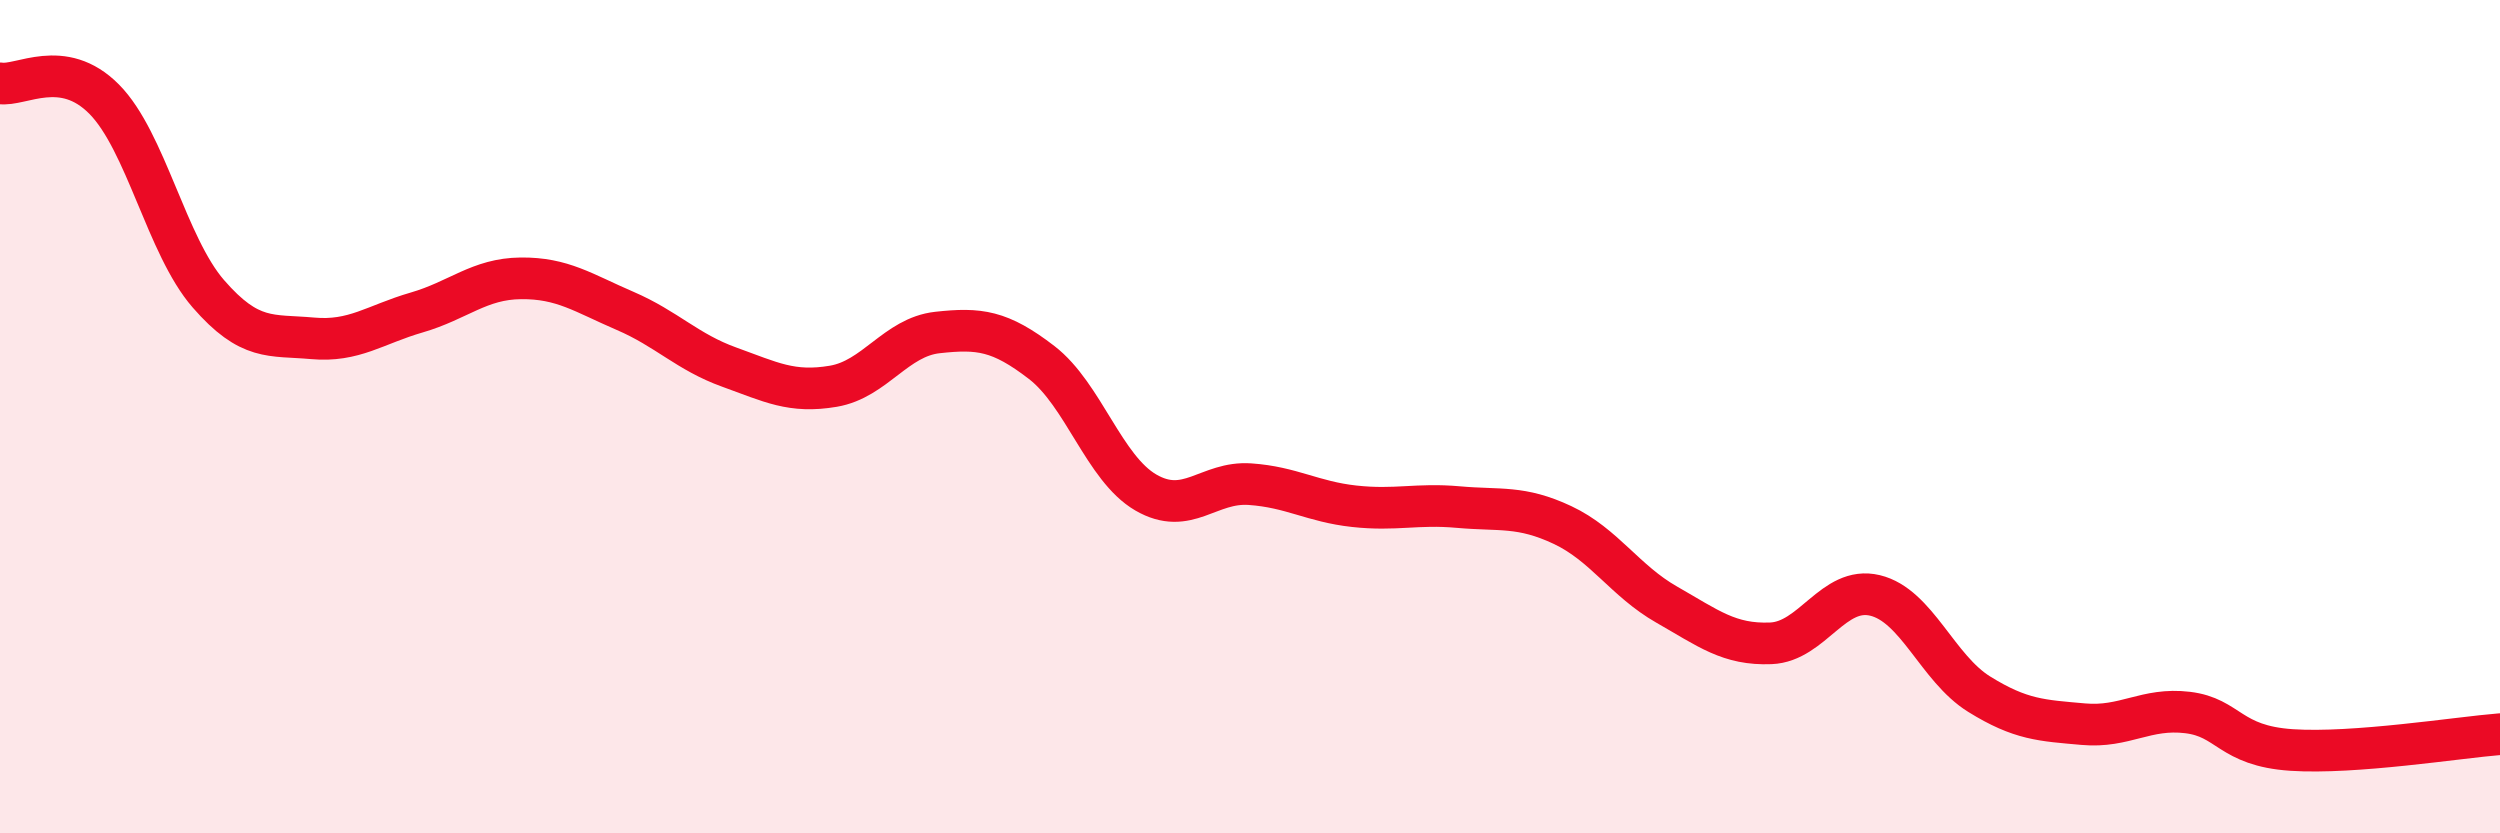 
    <svg width="60" height="20" viewBox="0 0 60 20" xmlns="http://www.w3.org/2000/svg">
      <path
        d="M 0,2 C 0.5,2.08 1.5,1.37 2.5,2.38 C 3.5,3.39 4,5.9 5,7.05 C 6,8.2 6.5,8.03 7.5,8.12 C 8.5,8.21 9,7.79 10,7.5 C 11,7.21 11.5,6.69 12.5,6.68 C 13.5,6.67 14,7.03 15,7.46 C 16,7.89 16.5,8.45 17.5,8.81 C 18.5,9.17 19,9.44 20,9.27 C 21,9.1 21.5,8.09 22.5,7.98 C 23.5,7.87 24,7.93 25,8.7 C 26,9.47 26.5,11.24 27.5,11.82 C 28.5,12.4 29,11.55 30,11.62 C 31,11.69 31.5,12.04 32.5,12.15 C 33.5,12.26 34,12.08 35,12.17 C 36,12.26 36.5,12.13 37.5,12.6 C 38.5,13.07 39,13.94 40,14.51 C 41,15.08 41.5,15.48 42.5,15.44 C 43.5,15.4 44,14.05 45,14.29 C 46,14.53 46.5,16.04 47.5,16.66 C 48.5,17.28 49,17.29 50,17.38 C 51,17.47 51.5,16.98 52.5,17.1 C 53.5,17.22 53.5,17.9 55,18 C 56.5,18.1 59,17.7 60,17.62L60 20L0 20Z"
        fill="#EB0A25"
        opacity="0.1"
        stroke-linecap="round"
        stroke-linejoin="round"
      />
      <path
        d="M 0,2 C 0.5,2.08 1.5,1.37 2.5,2.38 C 3.5,3.39 4,5.9 5,7.05 C 6,8.2 6.5,8.03 7.5,8.12 C 8.5,8.21 9,7.79 10,7.5 C 11,7.21 11.5,6.69 12.5,6.68 C 13.5,6.67 14,7.03 15,7.46 C 16,7.89 16.5,8.45 17.5,8.81 C 18.5,9.17 19,9.44 20,9.27 C 21,9.1 21.5,8.09 22.5,7.98 C 23.5,7.87 24,7.93 25,8.7 C 26,9.47 26.5,11.24 27.5,11.82 C 28.5,12.4 29,11.55 30,11.62 C 31,11.69 31.5,12.04 32.5,12.15 C 33.5,12.26 34,12.08 35,12.17 C 36,12.26 36.5,12.13 37.5,12.6 C 38.5,13.07 39,13.94 40,14.51 C 41,15.08 41.5,15.48 42.5,15.44 C 43.5,15.4 44,14.05 45,14.29 C 46,14.53 46.5,16.04 47.5,16.66 C 48.5,17.28 49,17.29 50,17.38 C 51,17.47 51.5,16.98 52.5,17.1 C 53.5,17.22 53.5,17.9 55,18 C 56.5,18.1 59,17.7 60,17.62"
        stroke="#EB0A25"
        stroke-width="1"
        fill="none"
        stroke-linecap="round"
        stroke-linejoin="round"
      />
    </svg>
  